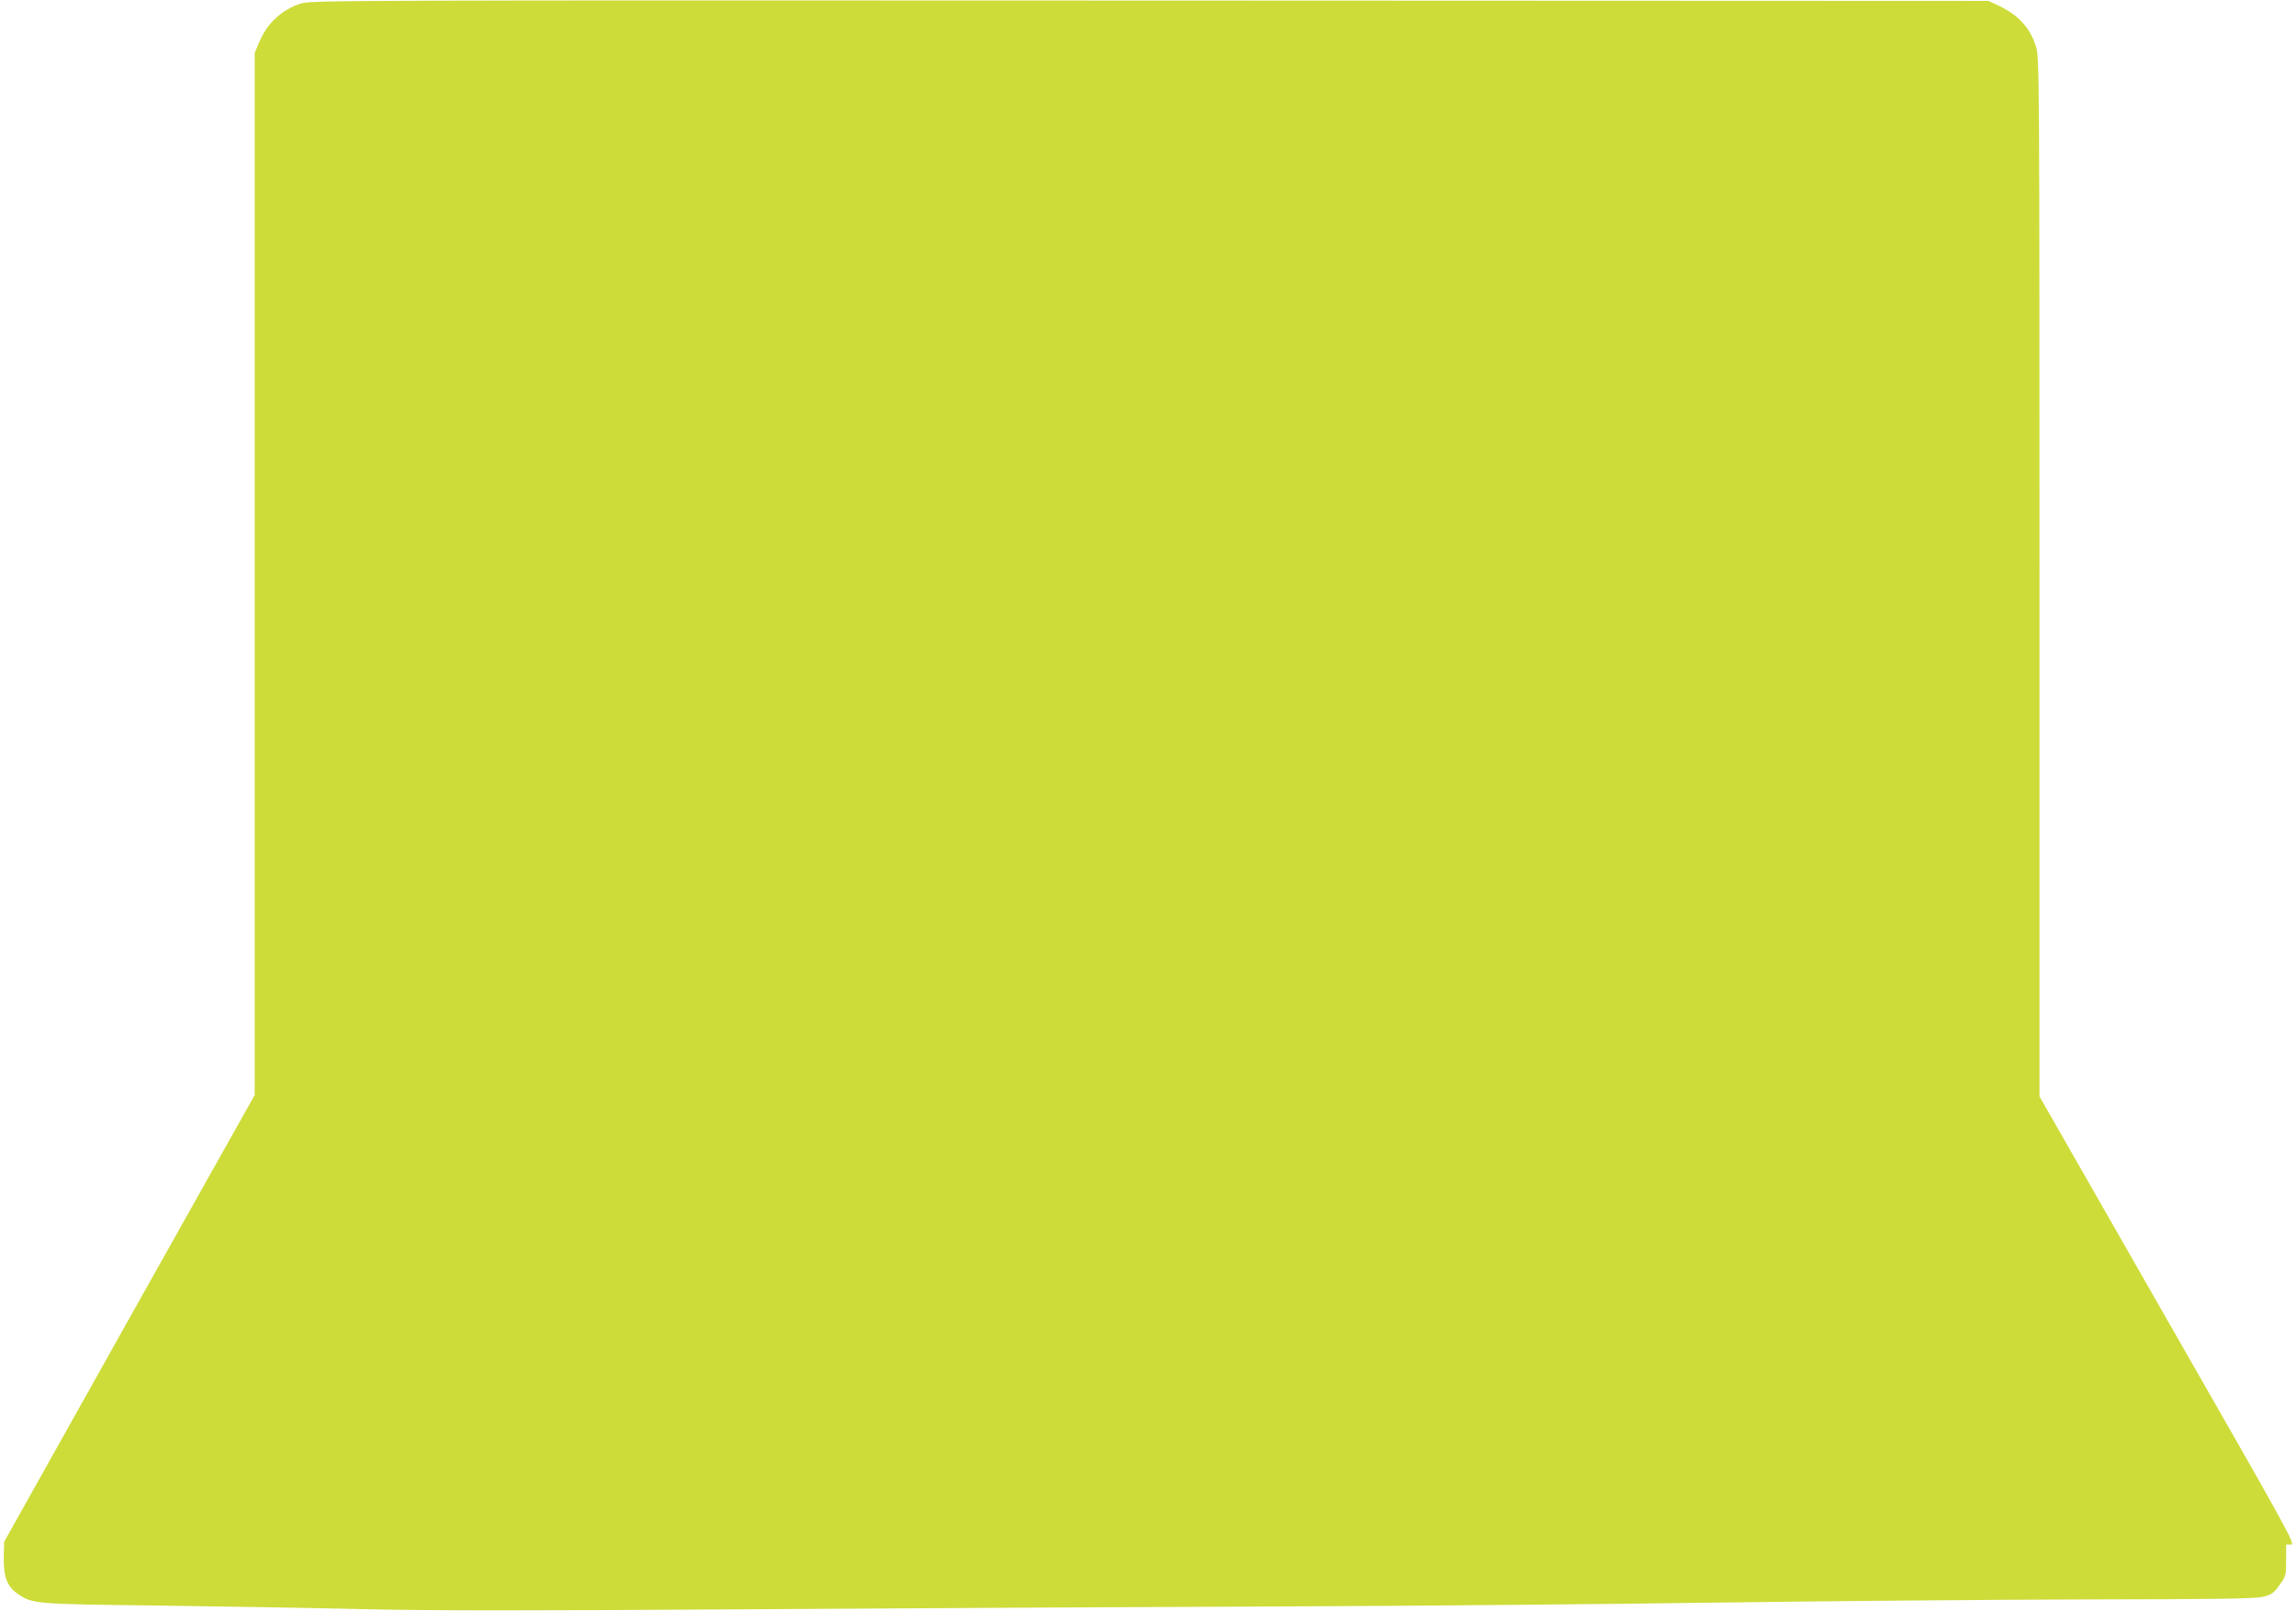 <?xml version="1.0" standalone="no"?>
<!DOCTYPE svg PUBLIC "-//W3C//DTD SVG 20010904//EN"
 "http://www.w3.org/TR/2001/REC-SVG-20010904/DTD/svg10.dtd">
<svg version="1.0" xmlns="http://www.w3.org/2000/svg"
 width="1280pt" height="898pt" viewBox="0 0 1280 898"
 preserveAspectRatio="xMidYMid meet">
<g transform="translate(0,898) scale(0.1,-0.1)"
fill="#cddc39" stroke="none">
<path d="M1679 8961 c-109 -35 -191 -111 -235 -219 l-24 -57 0 -2904 0 -2905
-699 -1245 -698 -1246 -2 -88 c-2 -108 20 -164 81 -204 81 -54 94 -55 773 -63
347 -5 861 -13 1143 -20 388 -9 907 -9 2135 -1 892 6 2241 13 2997 16 756 3
1866 13 2465 22 600 8 1509 16 2020 17 725 1 942 4 982 15 45 11 58 19 90 64
37 51 38 53 38 139 l0 88 27 0 c26 0 -6 58 -688 1249 l-714 1249 0 2895 c0
2806 -1 2897 -19 2956 -33 107 -101 180 -216 233 l-50 23 -4675 2 c-4469 2
-4677 1 -4731 -16z"/>
</g>
</svg>
